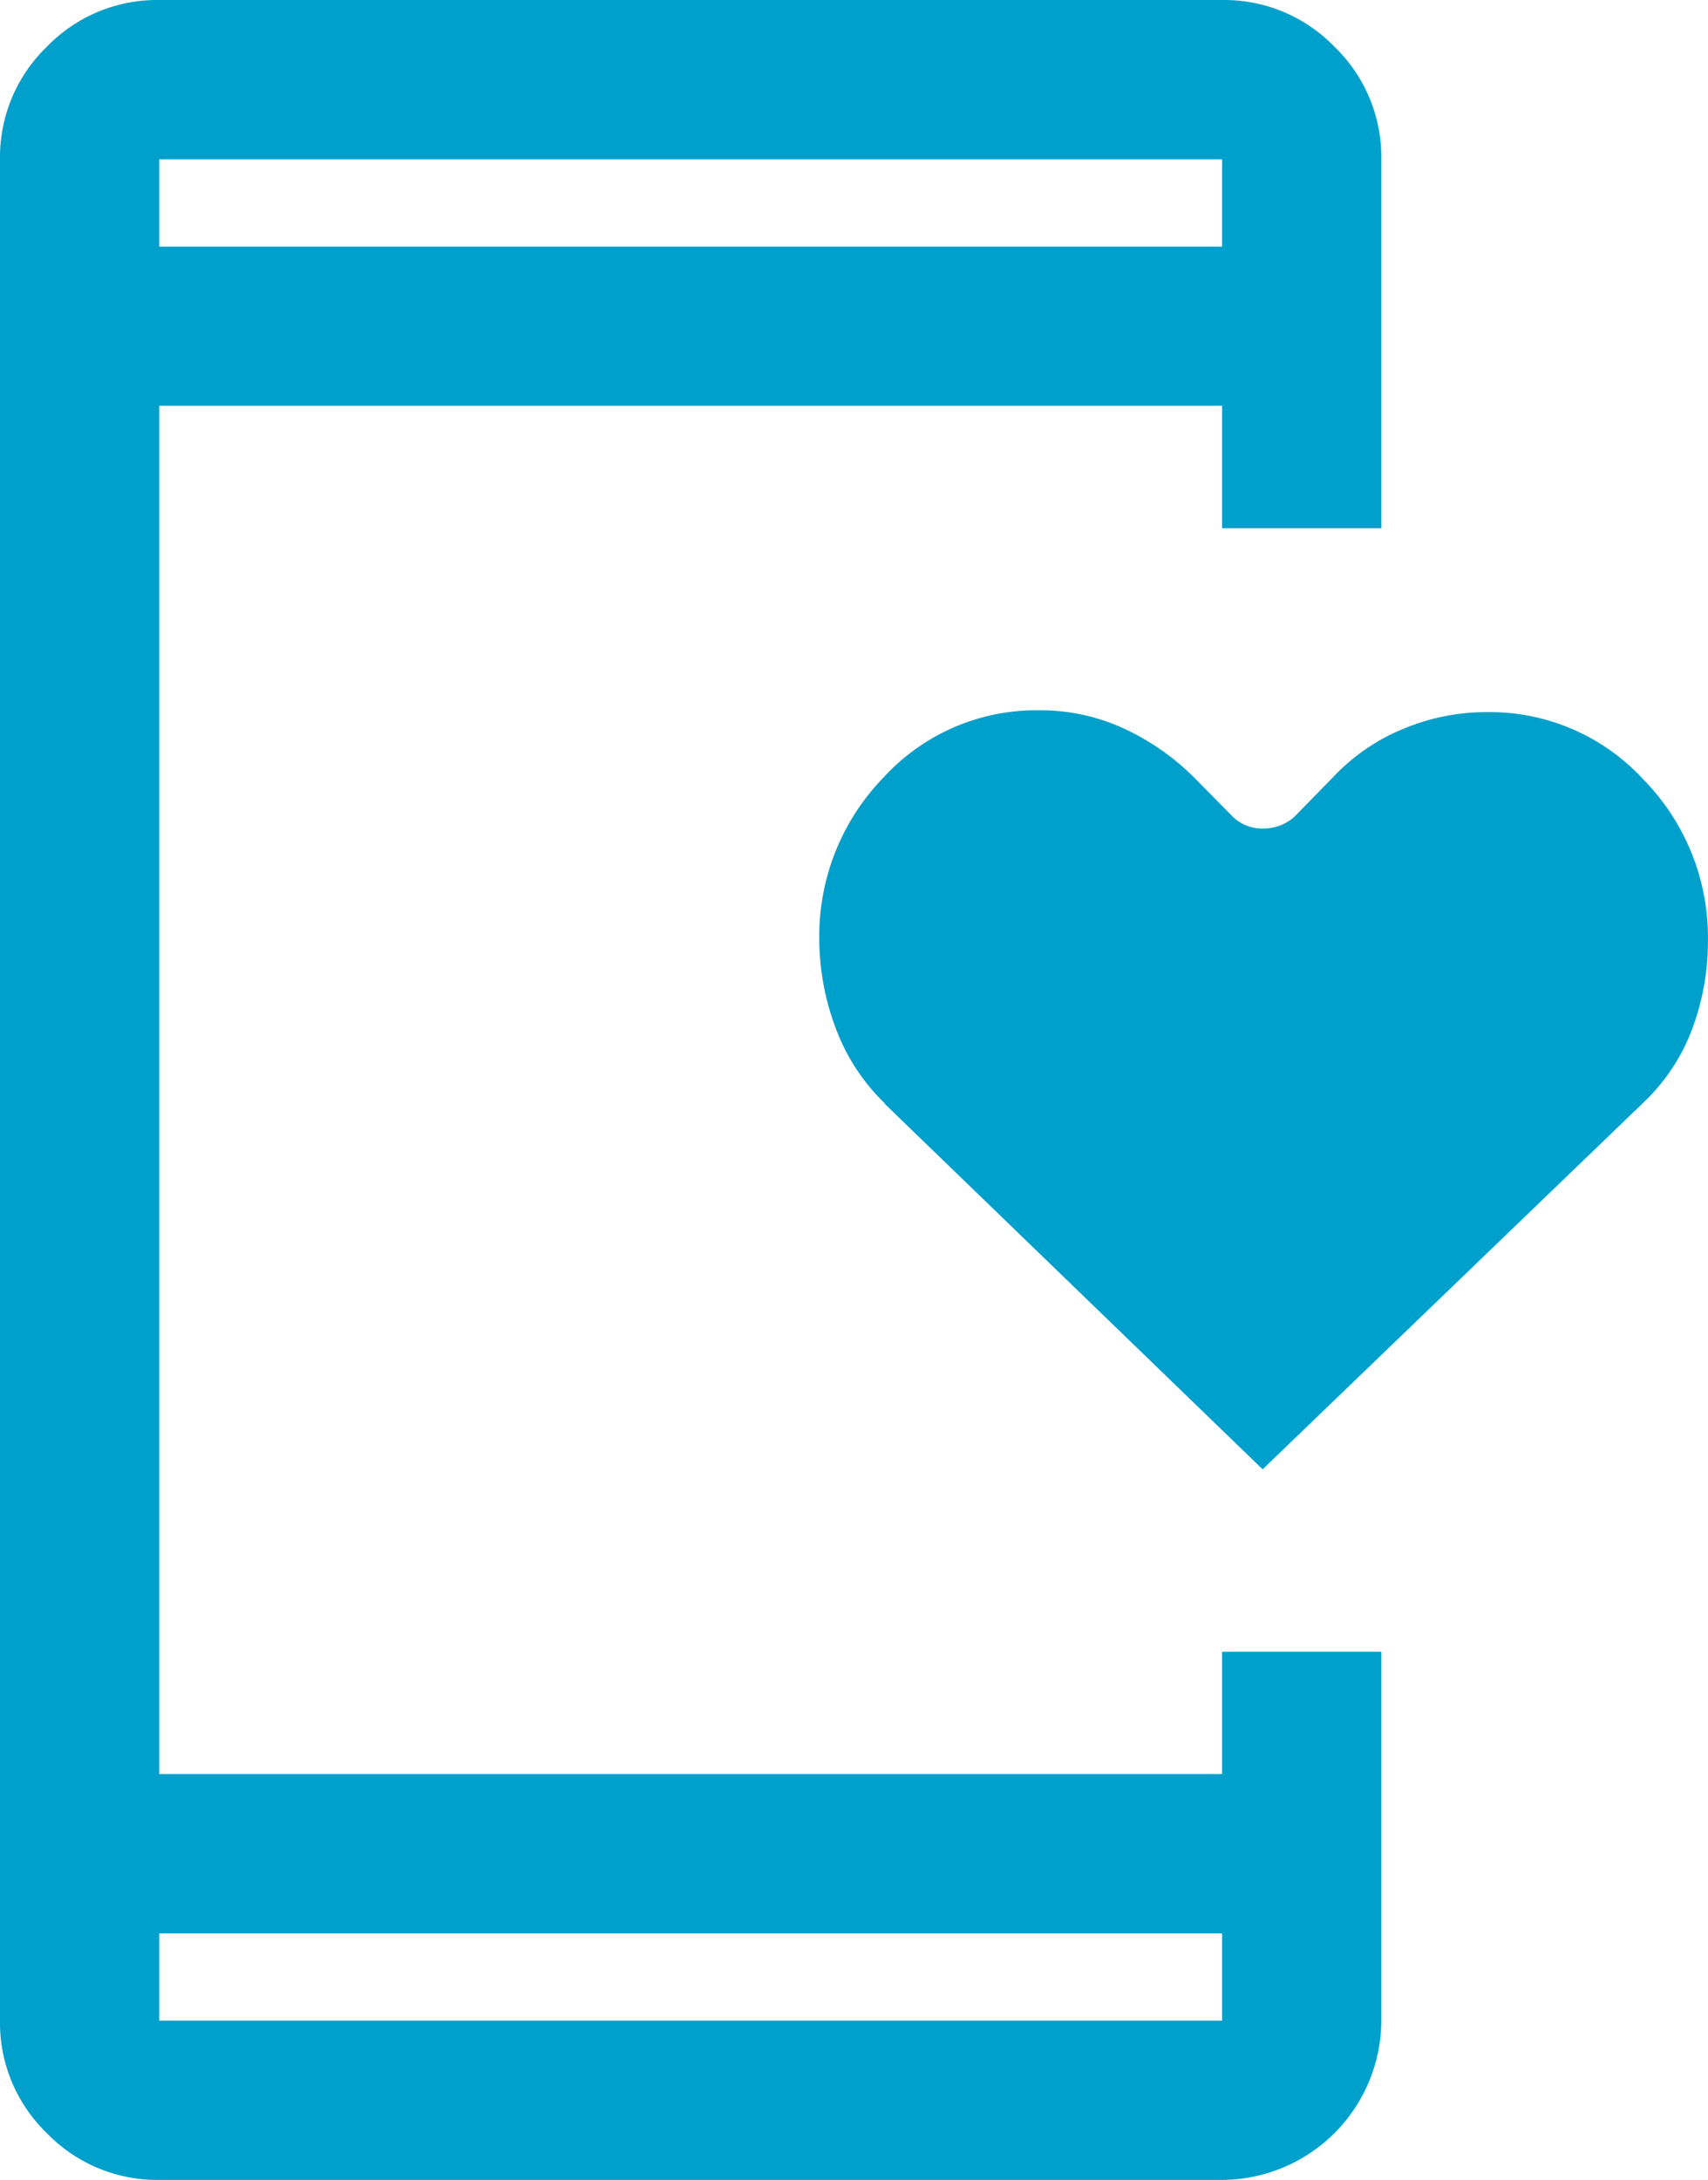<svg xmlns="http://www.w3.org/2000/svg" xmlns:xlink="http://www.w3.org/1999/xlink" width="23.512" height="30.001" viewBox="0 0 23.512 30.001"><defs><clipPath id="clip-path"><rect id="Rectangle_1810" data-name="Rectangle 1810" width="23.512" height="30.001" transform="translate(0 0)" fill="none"></rect></clipPath></defs><g id="Group_1222" data-name="Group 1222" transform="translate(0 0)"><g id="Group_1222-2" data-name="Group 1222" clip-path="url(#clip-path)"><path id="Path_2308" data-name="Path 2308" d="M2.192,30a2.112,2.112,0,0,1-1.548-.644A2.112,2.112,0,0,1,0,27.807V2.192A2.112,2.112,0,0,1,.644.644,2.112,2.112,0,0,1,2.192,0H16.823a2.112,2.112,0,0,1,1.548.644,2.112,2.112,0,0,1,.644,1.548V7.269H16.823V5.584H2.192V24.415H16.823V22.732h2.192v5.077A2.2,2.2,0,0,1,16.823,30Zm0-2.192H16.823v-1.2H2.192Zm0-24.415H16.823v-1.2H2.192Zm9.989,11.8,5.2,5.028,5.249-5.054a2.691,2.691,0,0,0,.668-1.016,3.434,3.434,0,0,0,.213-1.2,3.1,3.1,0,0,0-.884-2.219A2.875,2.875,0,0,0,20.466,9.8a2.968,2.968,0,0,0-1.157.234,2.753,2.753,0,0,0-.963.667l-.515.526a.607.607,0,0,1-.211.134.673.673,0,0,1-.235.042.606.606,0,0,1-.227-.042.577.577,0,0,1-.2-.134l-.523-.53a3.369,3.369,0,0,0-.977-.677,2.741,2.741,0,0,0-1.145-.245,2.851,2.851,0,0,0-2.149.923,3.131,3.131,0,0,0-.886,2.216,3.5,3.5,0,0,0,.223,1.227,2.767,2.767,0,0,0,.68,1.044" fill="#00a0cc"></path></g></g></svg>